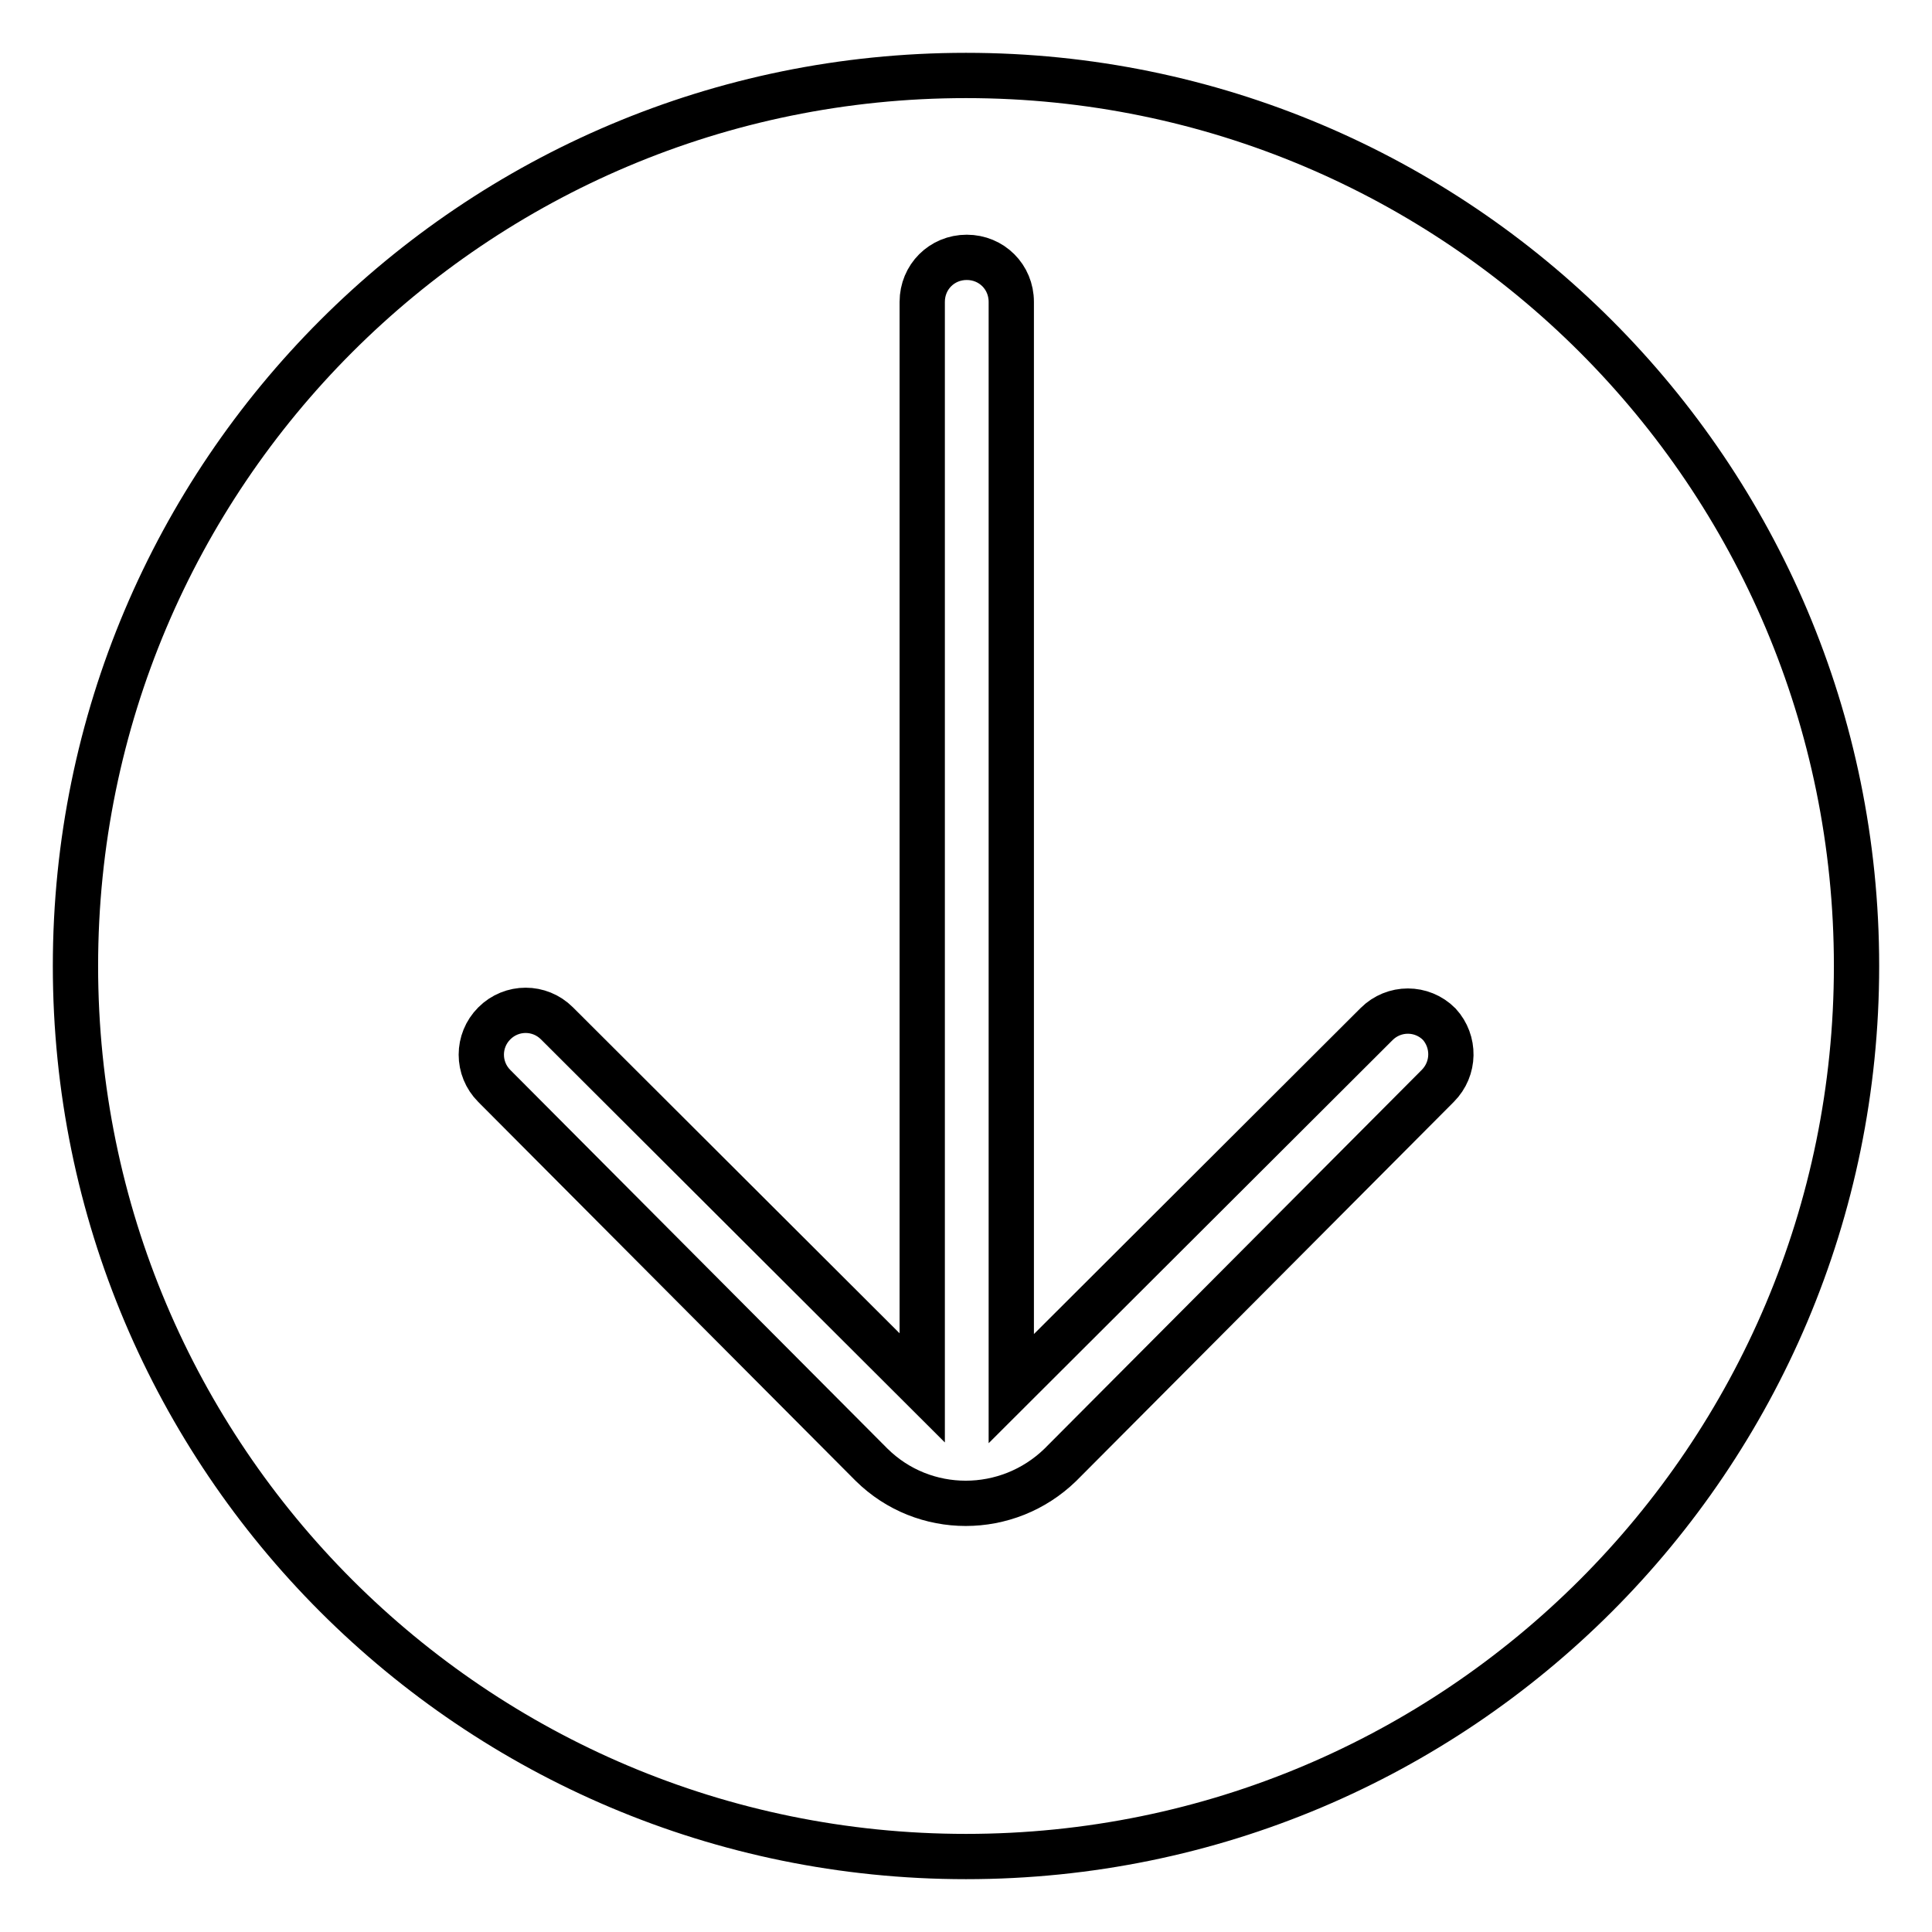 <?xml version="1.0" encoding="utf-8"?>
<!-- Svg Vector Icons : http://www.onlinewebfonts.com/icon -->
<!DOCTYPE svg PUBLIC "-//W3C//DTD SVG 1.1//EN" "http://www.w3.org/Graphics/SVG/1.1/DTD/svg11.dtd">
<svg version="1.1" xmlns="http://www.w3.org/2000/svg" xmlns:xlink="http://www.w3.org/1999/xlink" x="0px" y="0px" viewBox="0 0 256 256" enable-background="new 0 0 256 256" xml:space="preserve">
<g> <path stroke-width="6" fill-opacity="0" stroke="#000000"  d="M128,10C62.8,10,10,62.8,10,128c0,65.2,52.8,118,118,118c65.2,0,118-52.8,118-118l0,0 C246,62.8,193.2,10,128,10z M190.5,143.9l-50,50.2c-7,6.8-18.1,6.8-25,0l-50-50.2c-2.3-2.3-2.3-6,0-8.3c2.3-2.3,6-2.3,8.3,0 l48.4,48.3V40c0-3.3,2.6-5.9,5.9-5.9c3.3,0,5.9,2.6,5.9,5.9v144l48.4-48.3c2.3-2.3,6-2.3,8.3,0C192.8,138,192.8,141.6,190.5,143.9 L190.5,143.9z"/></g>
</svg>